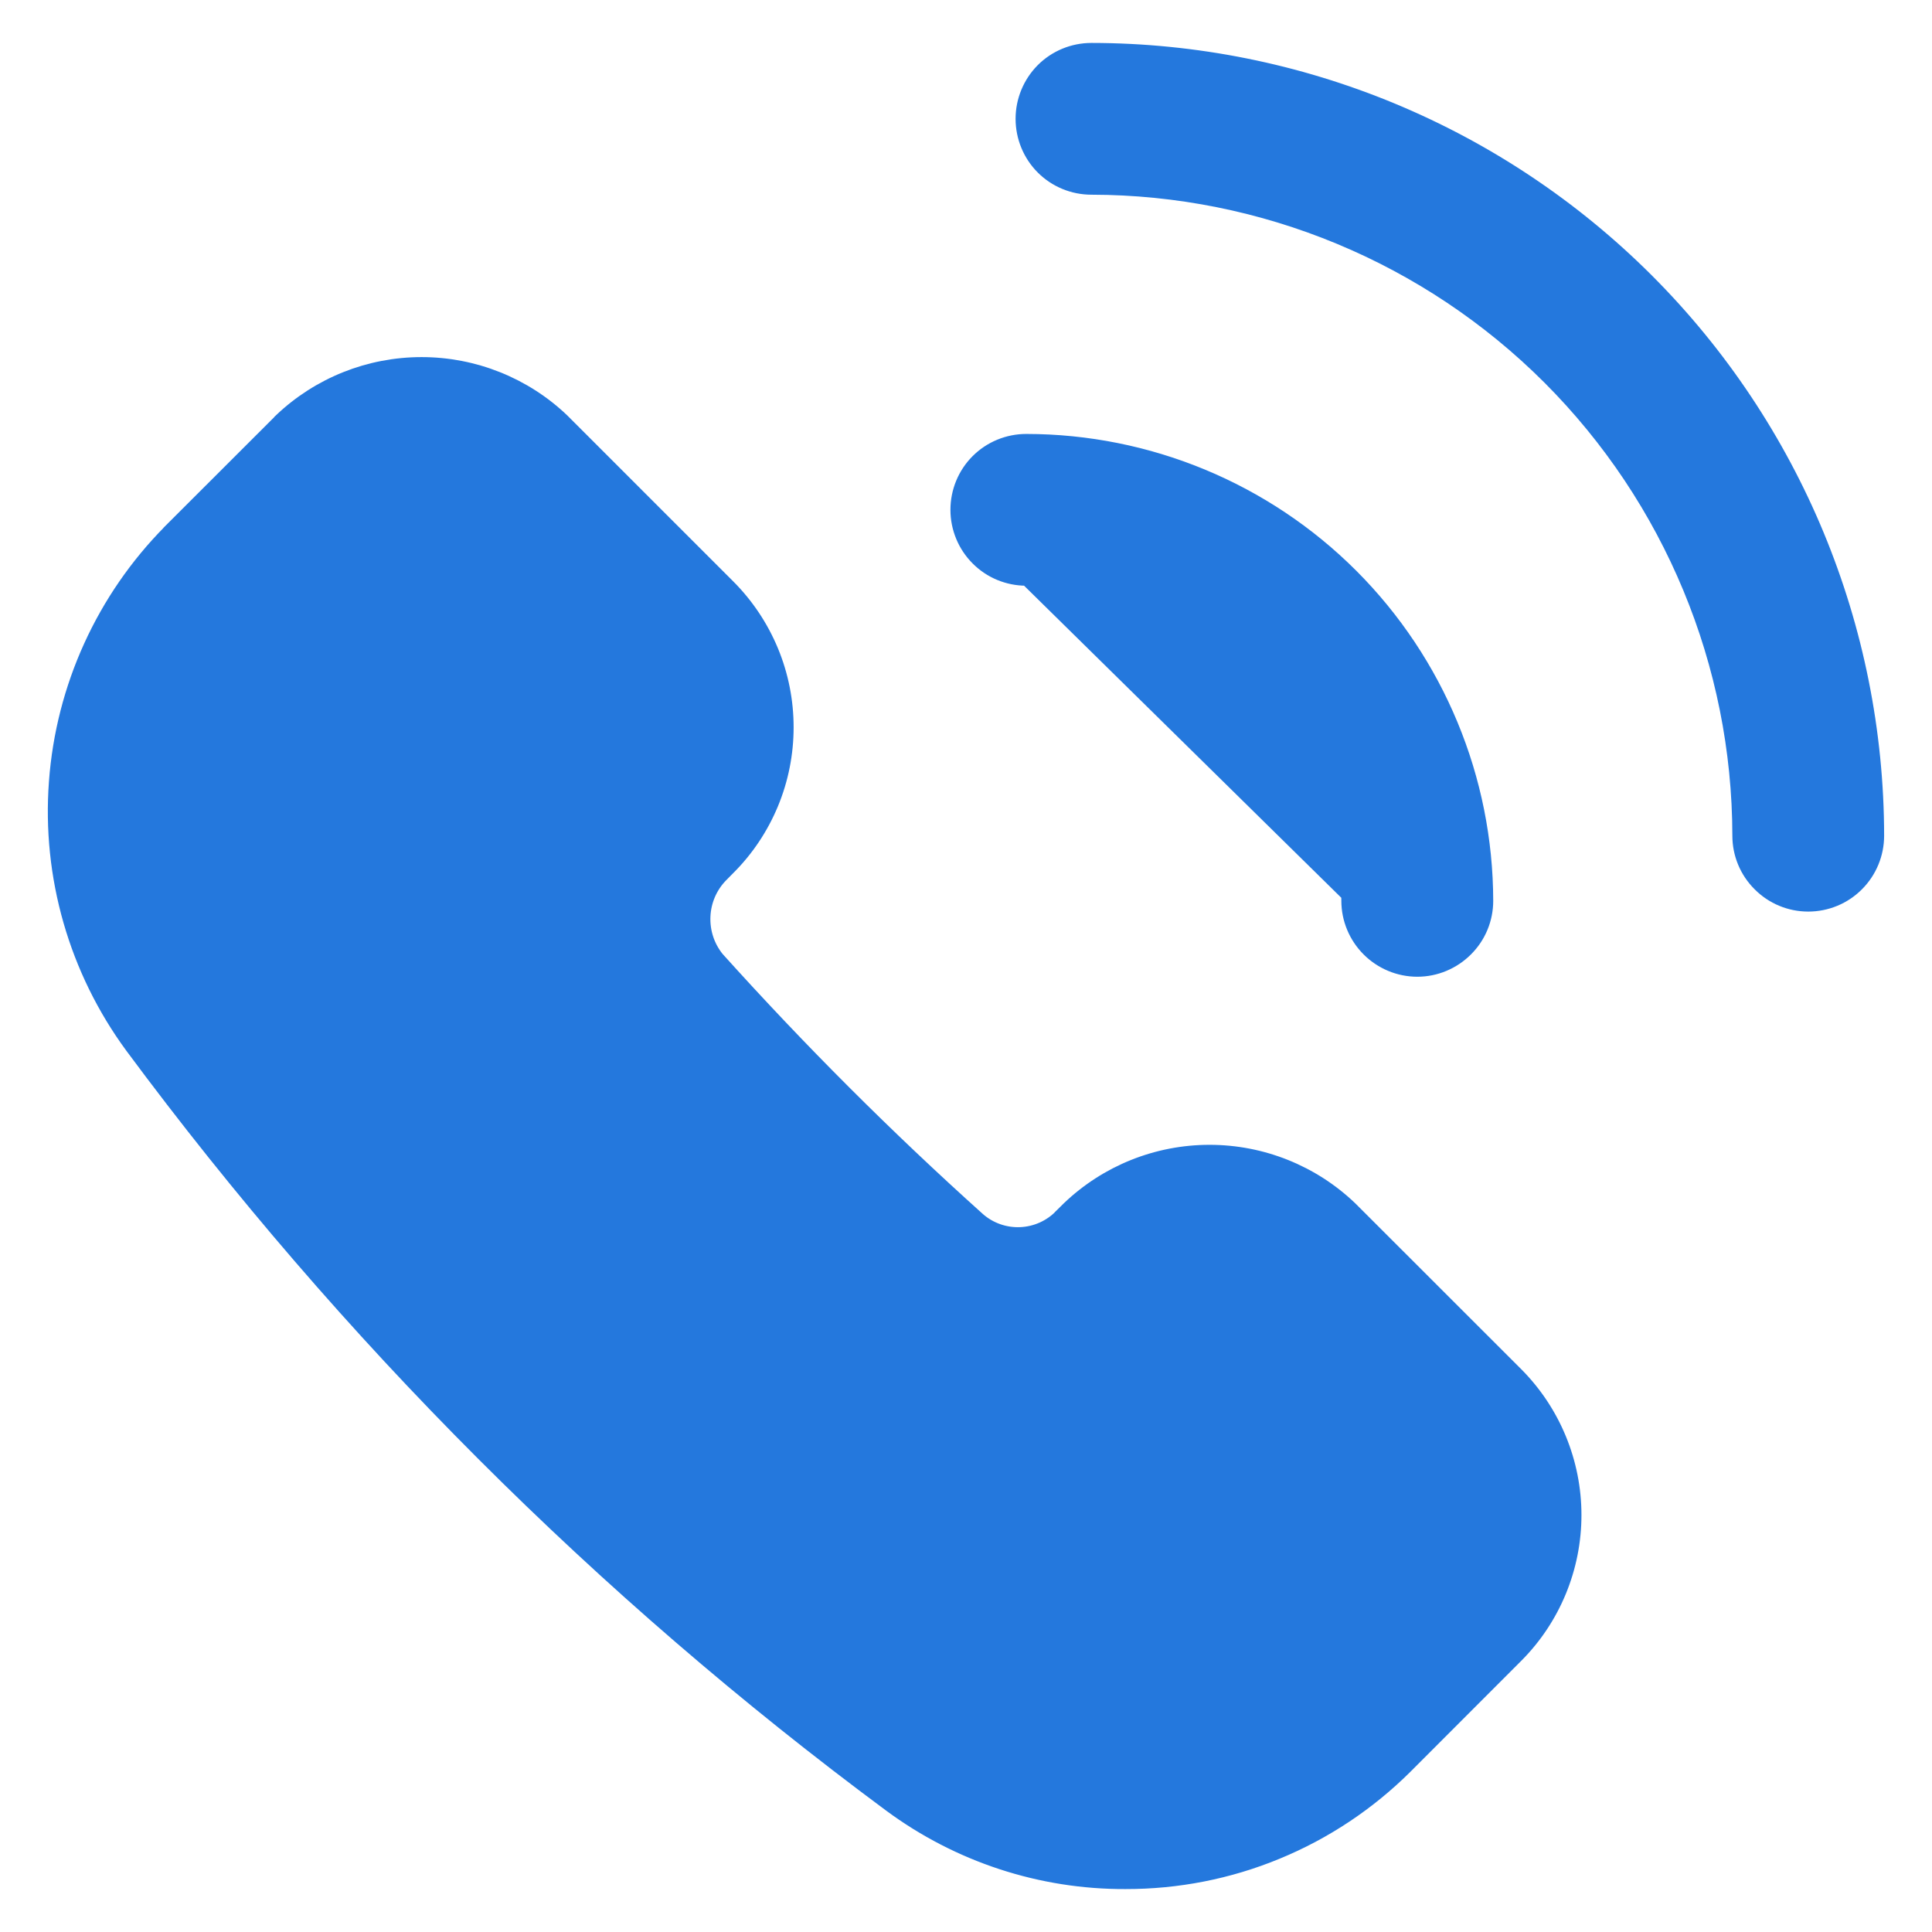 <svg width="18" height="18" viewBox="0 0 18 18" fill="none" xmlns="http://www.w3.org/2000/svg">
<path d="M10.485 17.55C10.971 17.551 11.453 17.457 11.903 17.271C12.353 17.086 12.761 16.814 13.106 16.471L13.106 16.471L14.138 15.438L14.138 15.438C14.488 15.087 14.684 14.611 14.684 14.115C14.684 13.62 14.488 13.144 14.138 12.792L14.138 12.792L12.593 11.248L12.593 11.248L12.592 11.247C12.236 10.906 11.762 10.716 11.269 10.716C10.776 10.716 10.302 10.906 9.946 11.247L9.945 11.248L9.876 11.316L9.876 11.316L9.876 11.317C9.779 11.418 9.646 11.477 9.507 11.483C9.367 11.489 9.23 11.441 9.125 11.349C8.272 10.583 7.461 9.772 6.694 8.92C6.607 8.812 6.563 8.677 6.569 8.538C6.575 8.399 6.631 8.268 6.728 8.168L6.796 8.099C6.796 8.099 6.796 8.099 6.796 8.099C6.97 7.926 7.108 7.719 7.202 7.492C7.296 7.265 7.344 7.022 7.344 6.776C7.344 6.53 7.296 6.287 7.202 6.06C7.108 5.833 6.97 5.626 6.796 5.452C6.796 5.452 6.796 5.452 6.796 5.452L5.251 3.907L5.251 3.907L5.25 3.906C4.894 3.566 4.42 3.377 3.928 3.377C3.435 3.377 2.962 3.566 2.605 3.906L2.605 3.906L2.605 3.907L1.572 4.939L1.572 4.94C0.949 5.569 0.571 6.4 0.506 7.283C0.44 8.167 0.692 9.044 1.216 9.758L1.216 9.758C3.211 12.451 5.594 14.834 8.286 16.829L8.286 16.829C8.923 17.3 9.694 17.553 10.485 17.55ZM10.485 17.55C10.485 17.55 10.485 17.55 10.485 17.55L10.485 17.5L10.485 17.55C10.485 17.55 10.485 17.55 10.485 17.55ZM3.978 4.679L3.928 4.679C3.855 4.678 3.782 4.693 3.715 4.721C3.647 4.749 3.586 4.79 3.535 4.841L3.534 4.841L2.502 5.873C2.502 5.873 2.502 5.873 2.502 5.873C2.101 6.279 1.857 6.815 1.816 7.384C1.774 7.953 1.936 8.519 2.274 8.979C4.192 11.566 6.482 13.855 9.07 15.771C9.53 16.109 10.095 16.271 10.665 16.229C11.234 16.187 11.769 15.944 12.175 15.543C12.175 15.543 12.175 15.542 12.175 15.542L13.207 14.511L13.207 14.51C13.259 14.459 13.3 14.397 13.328 14.33C13.356 14.262 13.371 14.19 13.371 14.116C13.371 14.043 13.356 13.97 13.328 13.903C13.3 13.835 13.259 13.774 13.207 13.722L13.207 13.722L11.663 12.178C11.663 12.178 11.662 12.177 11.662 12.177C11.556 12.076 11.415 12.02 11.268 12.02C11.121 12.02 10.98 12.076 10.874 12.177L10.806 12.246C10.471 12.585 10.018 12.783 9.542 12.798C9.065 12.814 8.601 12.645 8.245 12.328L8.244 12.328C7.358 11.53 6.513 10.686 5.716 9.8L5.715 9.799L5.715 9.799C5.404 9.441 5.24 8.979 5.255 8.505C5.27 8.03 5.463 7.579 5.797 7.242L5.797 7.242L5.866 7.173L5.866 7.173C5.918 7.121 5.959 7.06 5.987 6.992C6.015 6.924 6.029 6.852 6.029 6.779C6.029 6.705 6.015 6.633 5.987 6.565C5.959 6.497 5.918 6.436 5.866 6.384L5.866 6.384L4.322 4.837L4.322 4.836M3.978 4.679V4.625C4.12 4.637 4.255 4.699 4.357 4.801L4.322 4.836M3.978 4.679V4.676M3.978 4.679V4.676M4.322 4.836C4.229 4.744 4.107 4.687 3.978 4.676M4.322 4.836L3.978 4.676M5.832 7.277L5.901 7.208C5.957 7.152 6.002 7.085 6.033 7.011C6.064 6.938 6.079 6.858 6.079 6.779C6.079 6.699 6.064 6.62 6.033 6.546C6.002 6.472 5.957 6.405 5.901 6.349L5.832 7.277Z" fill="#2478DD" stroke="#2478DD" stroke-width="0.1"/>
<path d="M9.562 5.407L9.562 5.357C9.401 5.357 9.246 5.293 9.132 5.179C9.019 5.065 8.955 4.911 8.955 4.75C8.955 4.589 9.019 4.434 9.132 4.32C9.246 4.207 9.401 4.143 9.562 4.143C10.688 4.144 11.769 4.592 12.566 5.389C13.362 6.186 13.81 7.266 13.812 8.393C13.812 8.554 13.748 8.708 13.634 8.822C13.52 8.936 13.366 9 13.205 9C13.044 9 12.889 8.936 12.775 8.822C12.661 8.708 12.597 8.554 12.597 8.393M9.562 5.407C9.387 5.407 9.22 5.338 9.097 5.214C8.974 5.091 8.905 4.924 8.905 4.75C8.905 4.575 8.974 4.408 9.097 4.285C9.22 4.162 9.387 4.093 9.562 4.093H9.562C10.702 4.094 11.795 4.547 12.601 5.353C13.407 6.16 13.86 7.253 13.862 8.393V8.393C13.862 8.567 13.793 8.734 13.669 8.857C13.546 8.98 13.379 9.05 13.205 9.05C13.03 9.05 12.863 8.98 12.74 8.857C12.617 8.734 12.547 8.567 12.547 8.393M9.562 5.407C10.353 5.408 11.112 5.723 11.672 6.282C12.232 6.842 12.546 7.601 12.547 8.393M9.562 5.407L12.597 8.393M12.547 8.393L12.597 8.393M12.547 8.393C12.547 8.393 12.547 8.393 12.547 8.393H12.597" fill="#2478DD" stroke="#2478DD" stroke-width="0.1"/>
<path d="M10.169 0.45H10.169C9.994 0.45 9.827 0.519 9.704 0.642C9.581 0.766 9.512 0.933 9.512 1.107C9.512 1.281 9.581 1.449 9.704 1.572C9.827 1.695 9.994 1.764 10.169 1.764C11.765 1.766 13.296 2.401 14.425 3.53C15.553 4.659 16.188 6.189 16.19 7.786C16.19 7.96 16.259 8.127 16.383 8.25C16.506 8.374 16.673 8.443 16.847 8.443C17.021 8.443 17.189 8.374 17.312 8.25C17.435 8.127 17.504 7.96 17.504 7.786V7.786C17.502 5.841 16.729 3.976 15.354 2.601C13.978 1.226 12.114 0.452 10.169 0.45Z" fill="#2478DD" stroke="#2478DD" stroke-width="0.1"/>
</svg>
